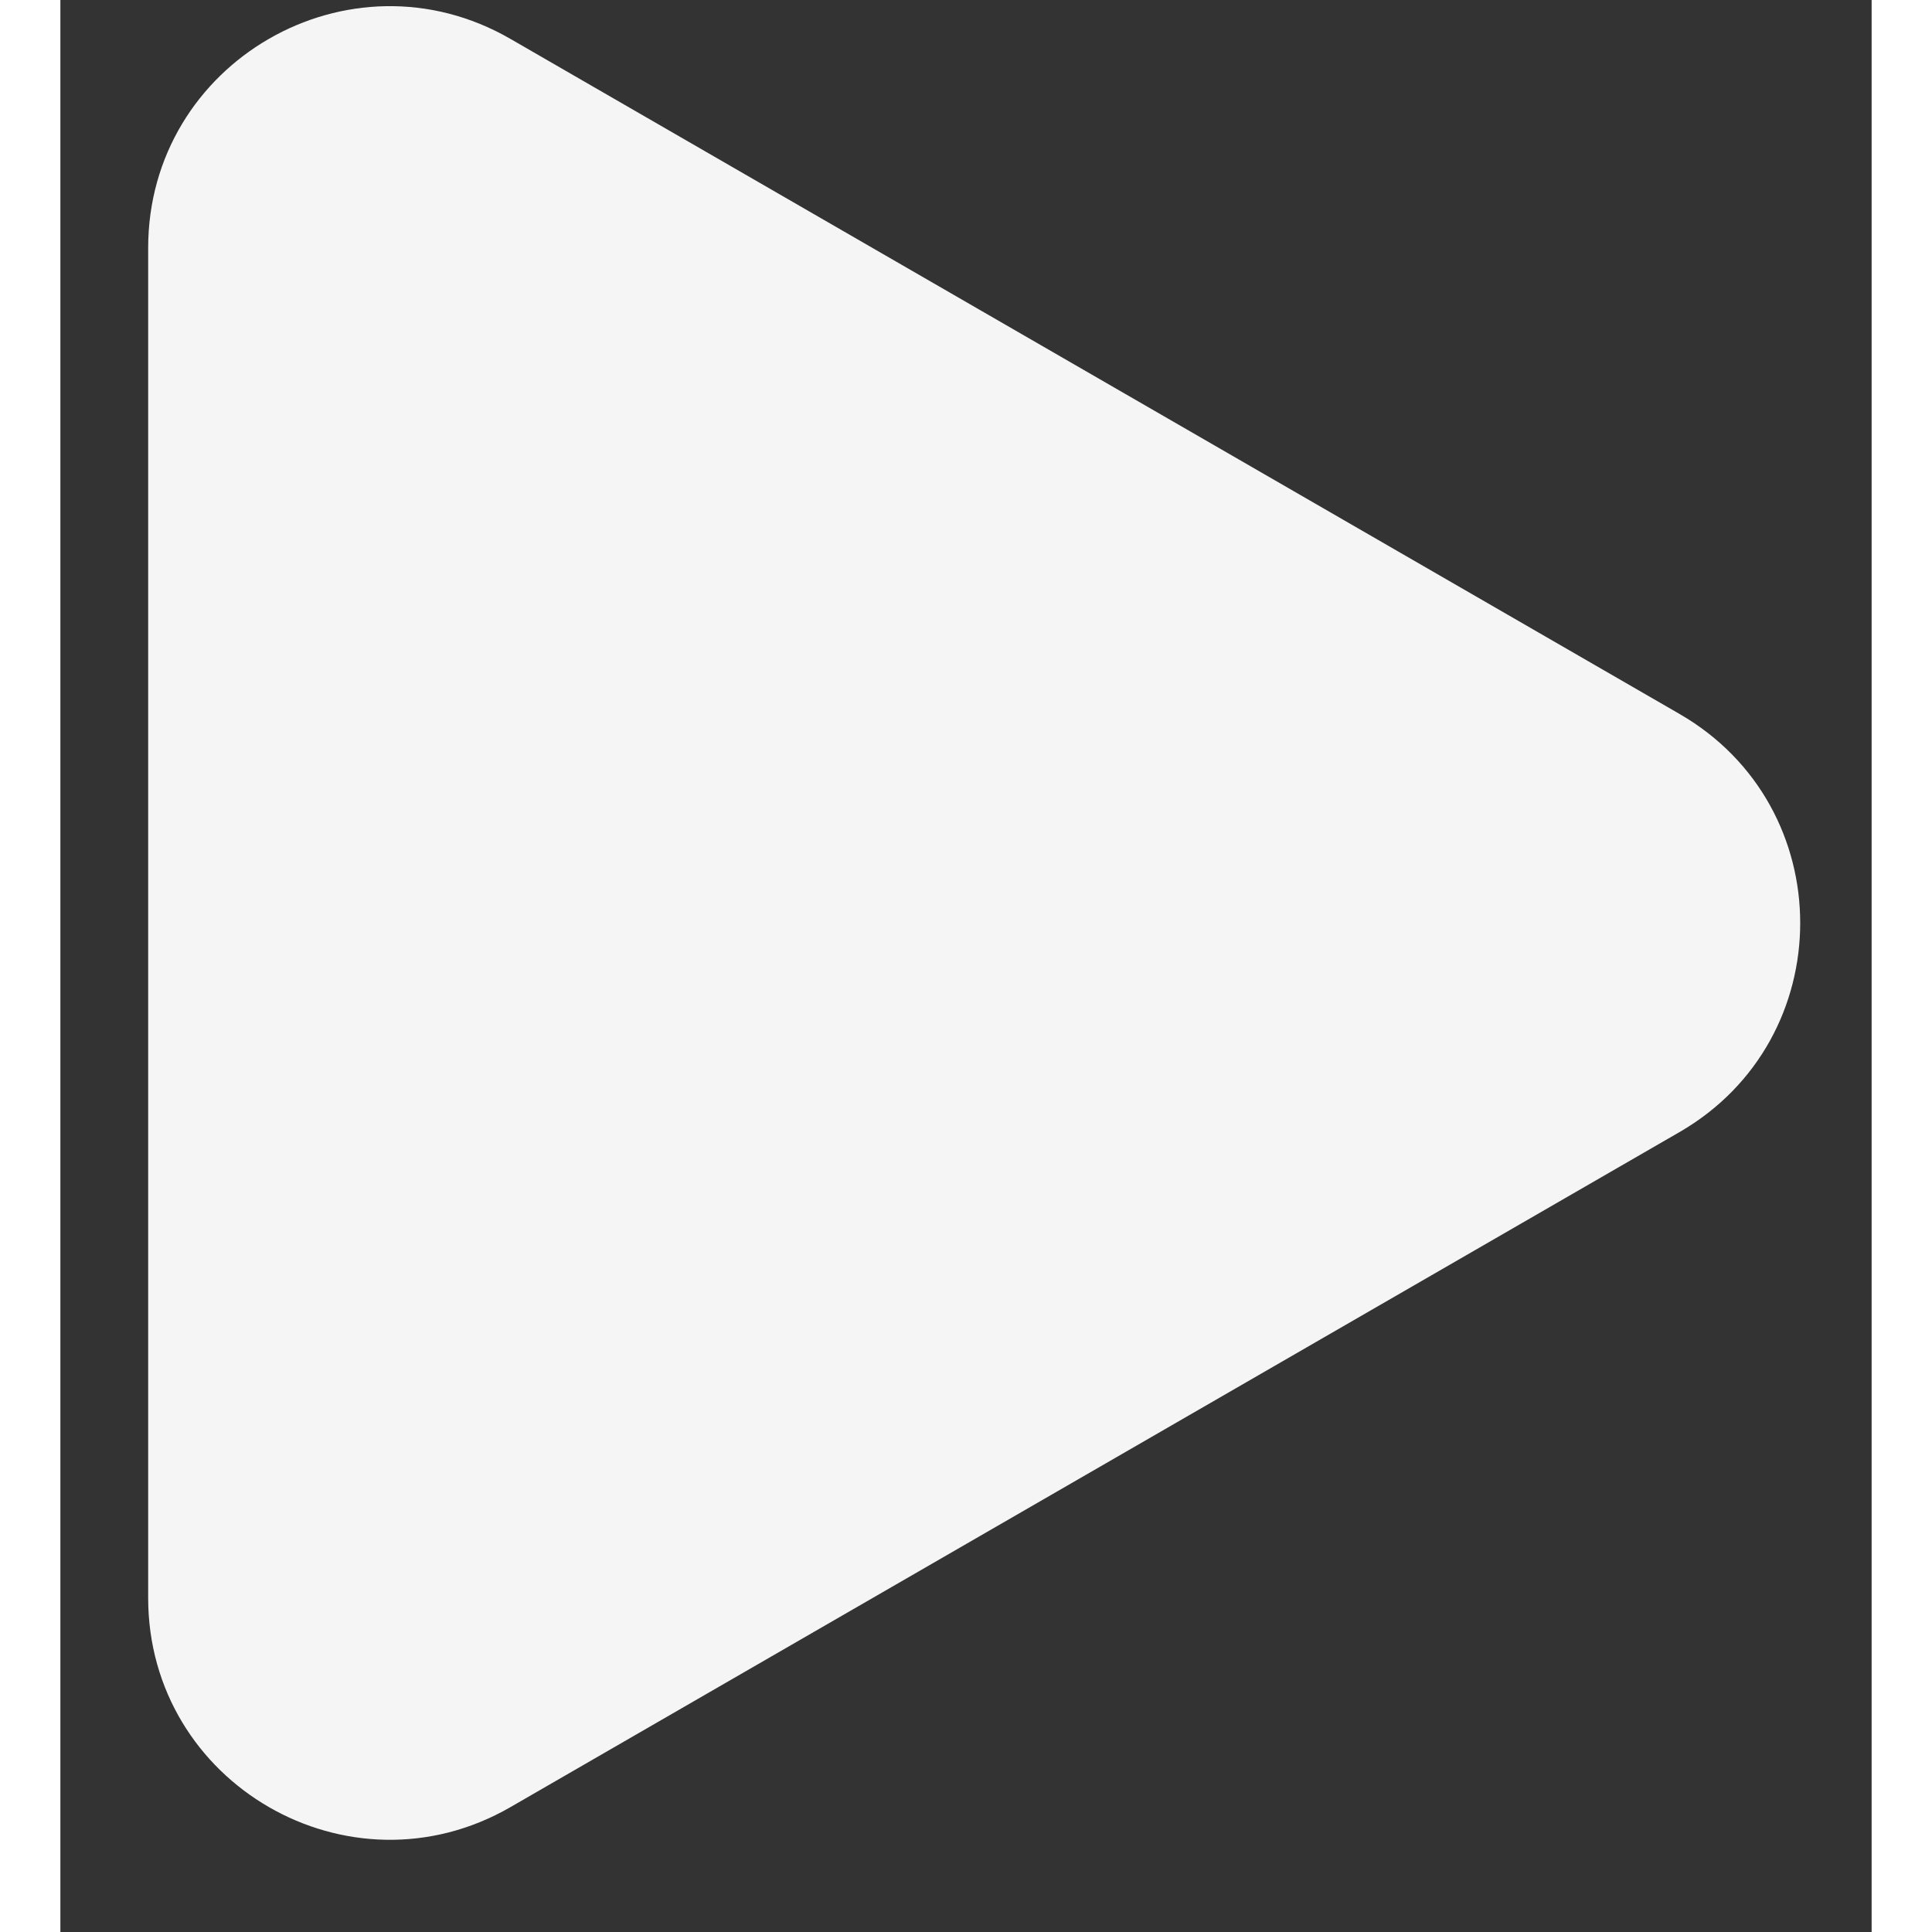 <svg xmlns="http://www.w3.org/2000/svg" width="50" height="50" viewBox="0 0 15 16" fill="none">
<rect x="0" y="0" width="15" height="16" fill="#333333" stroke="none"/>
<path d="M13.408 5.912C14.742 6.681 14.742 8.606 13.408 9.376L3.727 14.966C2.393 15.735 0.727 14.773 0.727 13.233L0.727 2.054C0.727 0.514 2.393 -0.448 3.727 0.322L13.408 5.912Z" fill="#f5f5f5"/>
</svg>